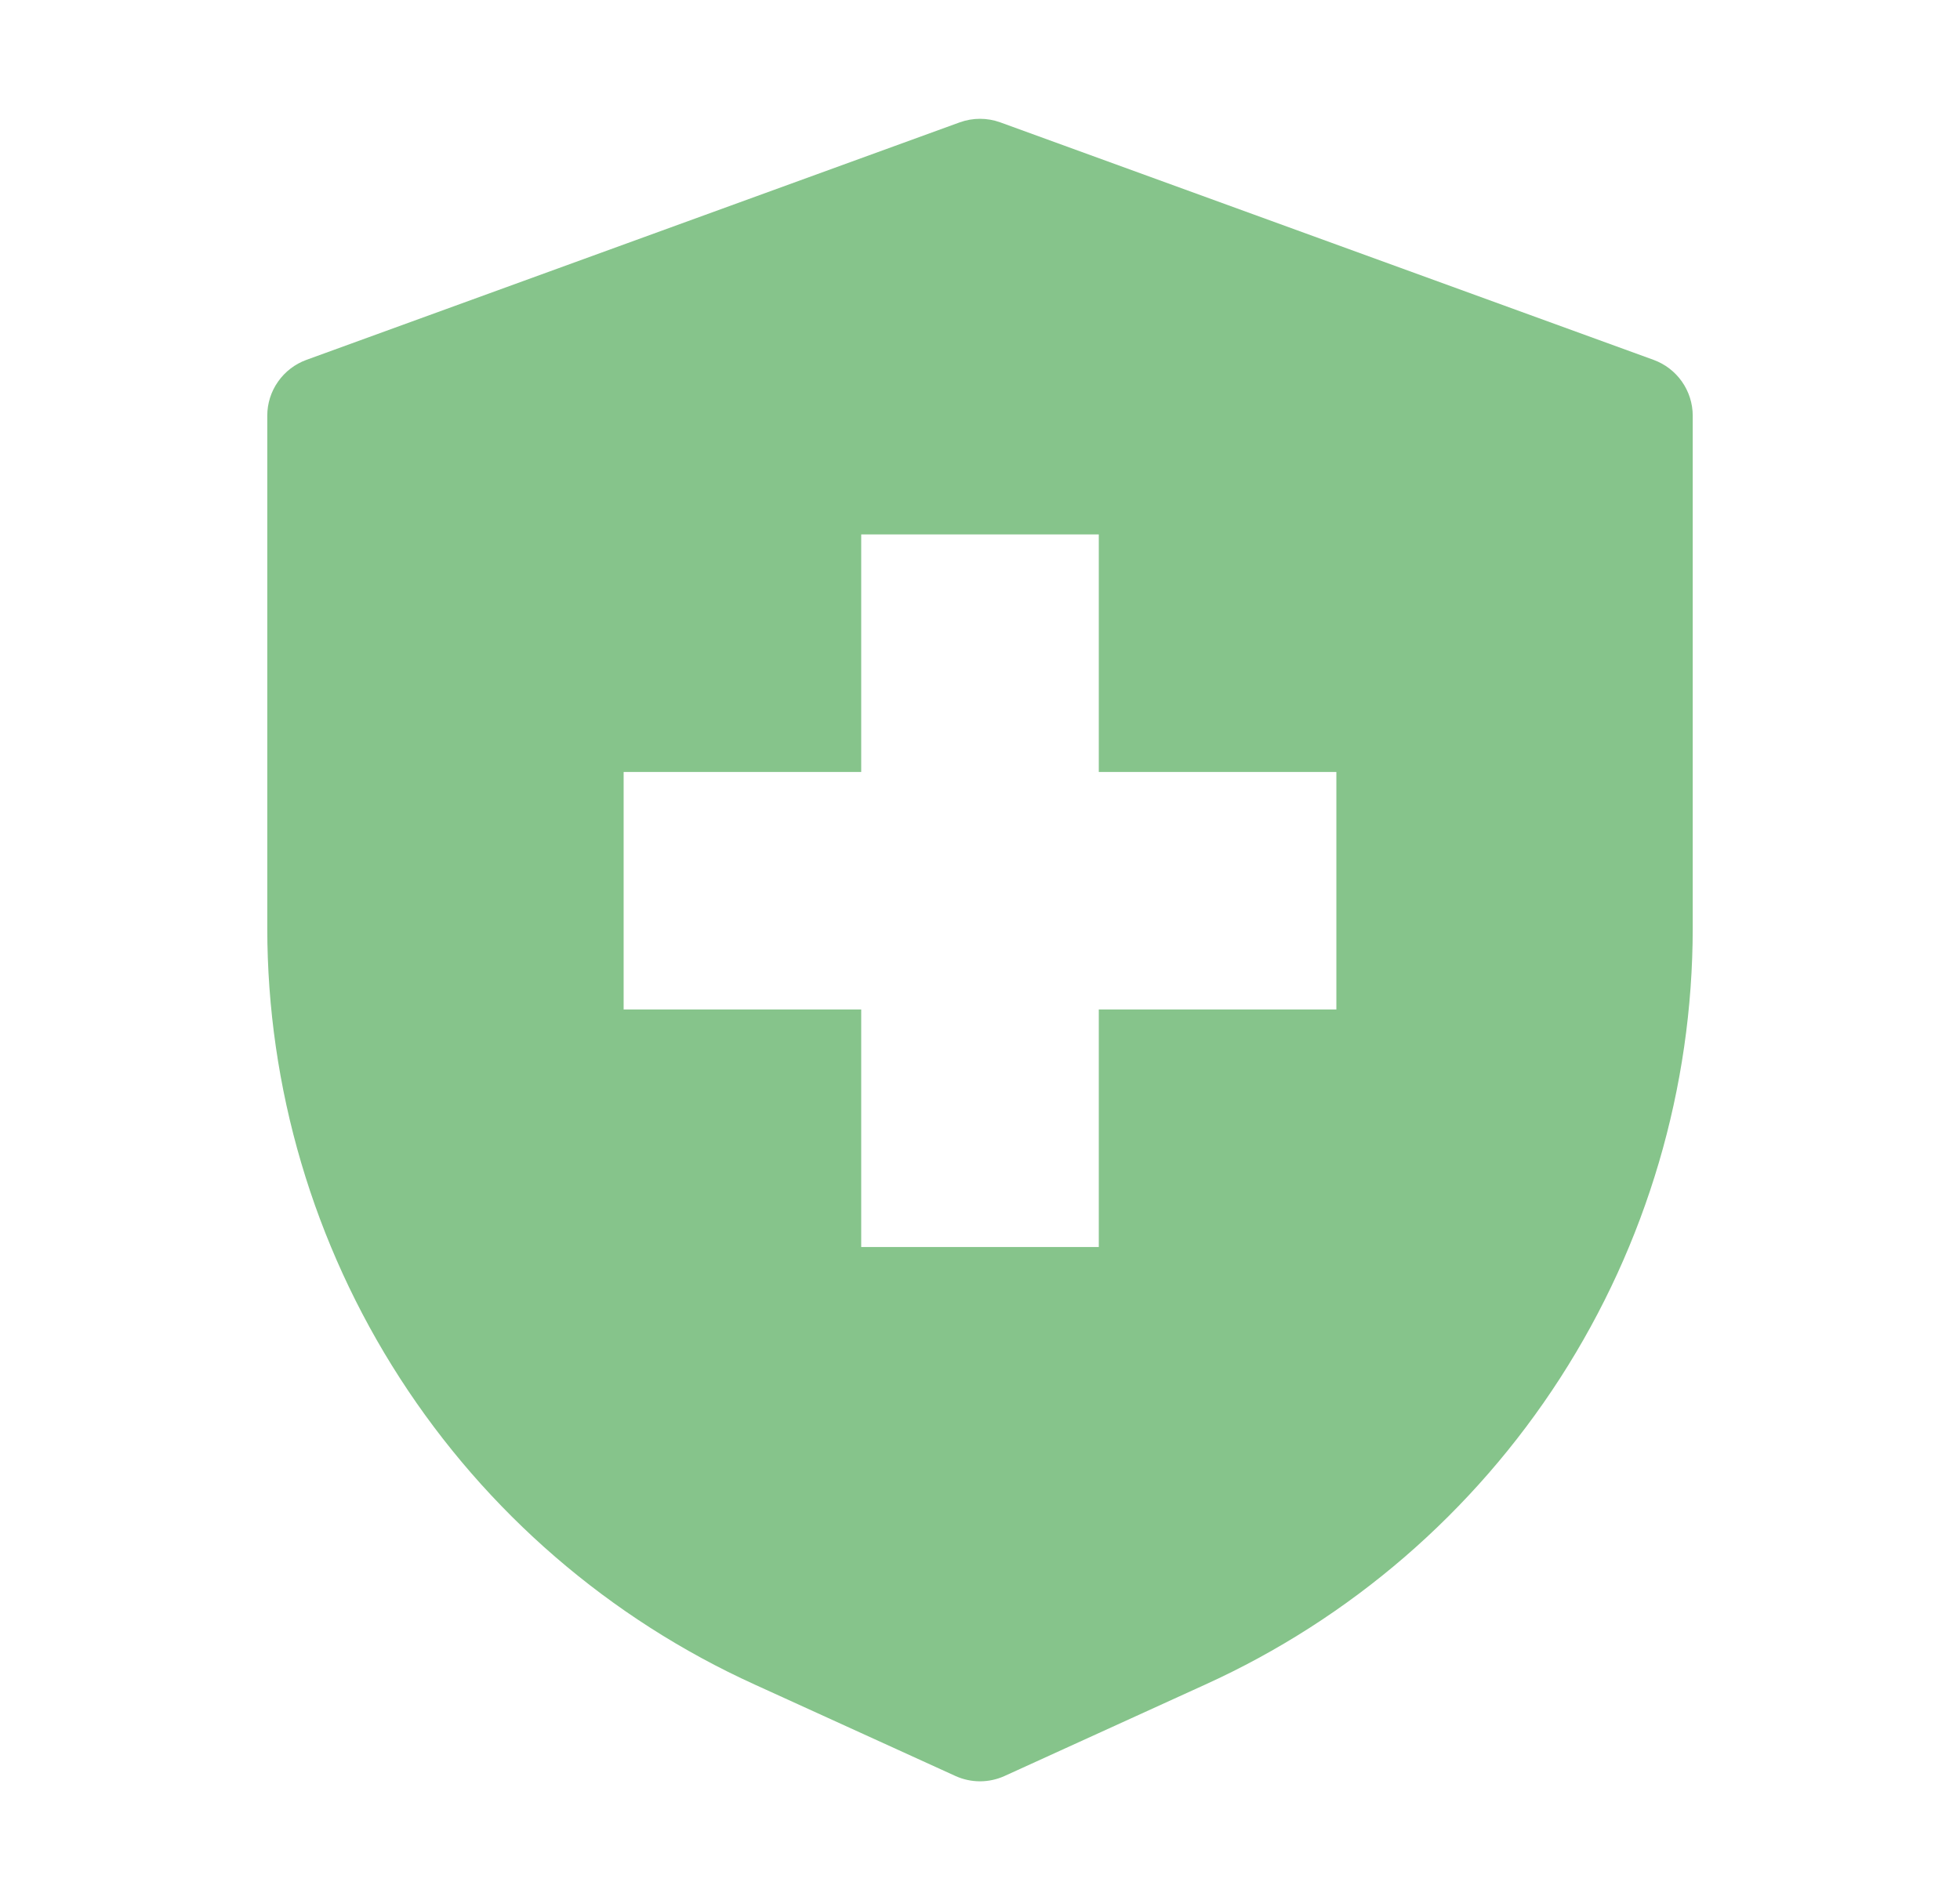 <svg width="33" height="32" viewBox="0 0 33 32" fill="none" xmlns="http://www.w3.org/2000/svg">
<path d="M27.84 6.06L16.84 2.06C16.62 1.981 16.38 1.981 16.16 2.06L5.16 6.06C4.967 6.13 4.8 6.258 4.682 6.426C4.563 6.594 4.5 6.795 4.5 7V15.63C4.501 18.318 5.276 20.948 6.732 23.207C8.188 25.466 10.263 27.259 12.71 28.37L16.09 29.91C16.219 29.968 16.359 29.998 16.5 29.998C16.641 29.998 16.781 29.968 16.91 29.91L20.29 28.37C22.737 27.259 24.812 25.466 26.268 23.207C27.724 20.948 28.499 18.318 28.5 15.63V7C28.5 6.795 28.436 6.594 28.318 6.426C28.2 6.258 28.033 6.13 27.84 6.06ZM22.5 17H18.5V21H14.5V17H10.5V13H14.5V9H18.5V13H22.5V17Z" fill="#86C48B"/>
</svg>
